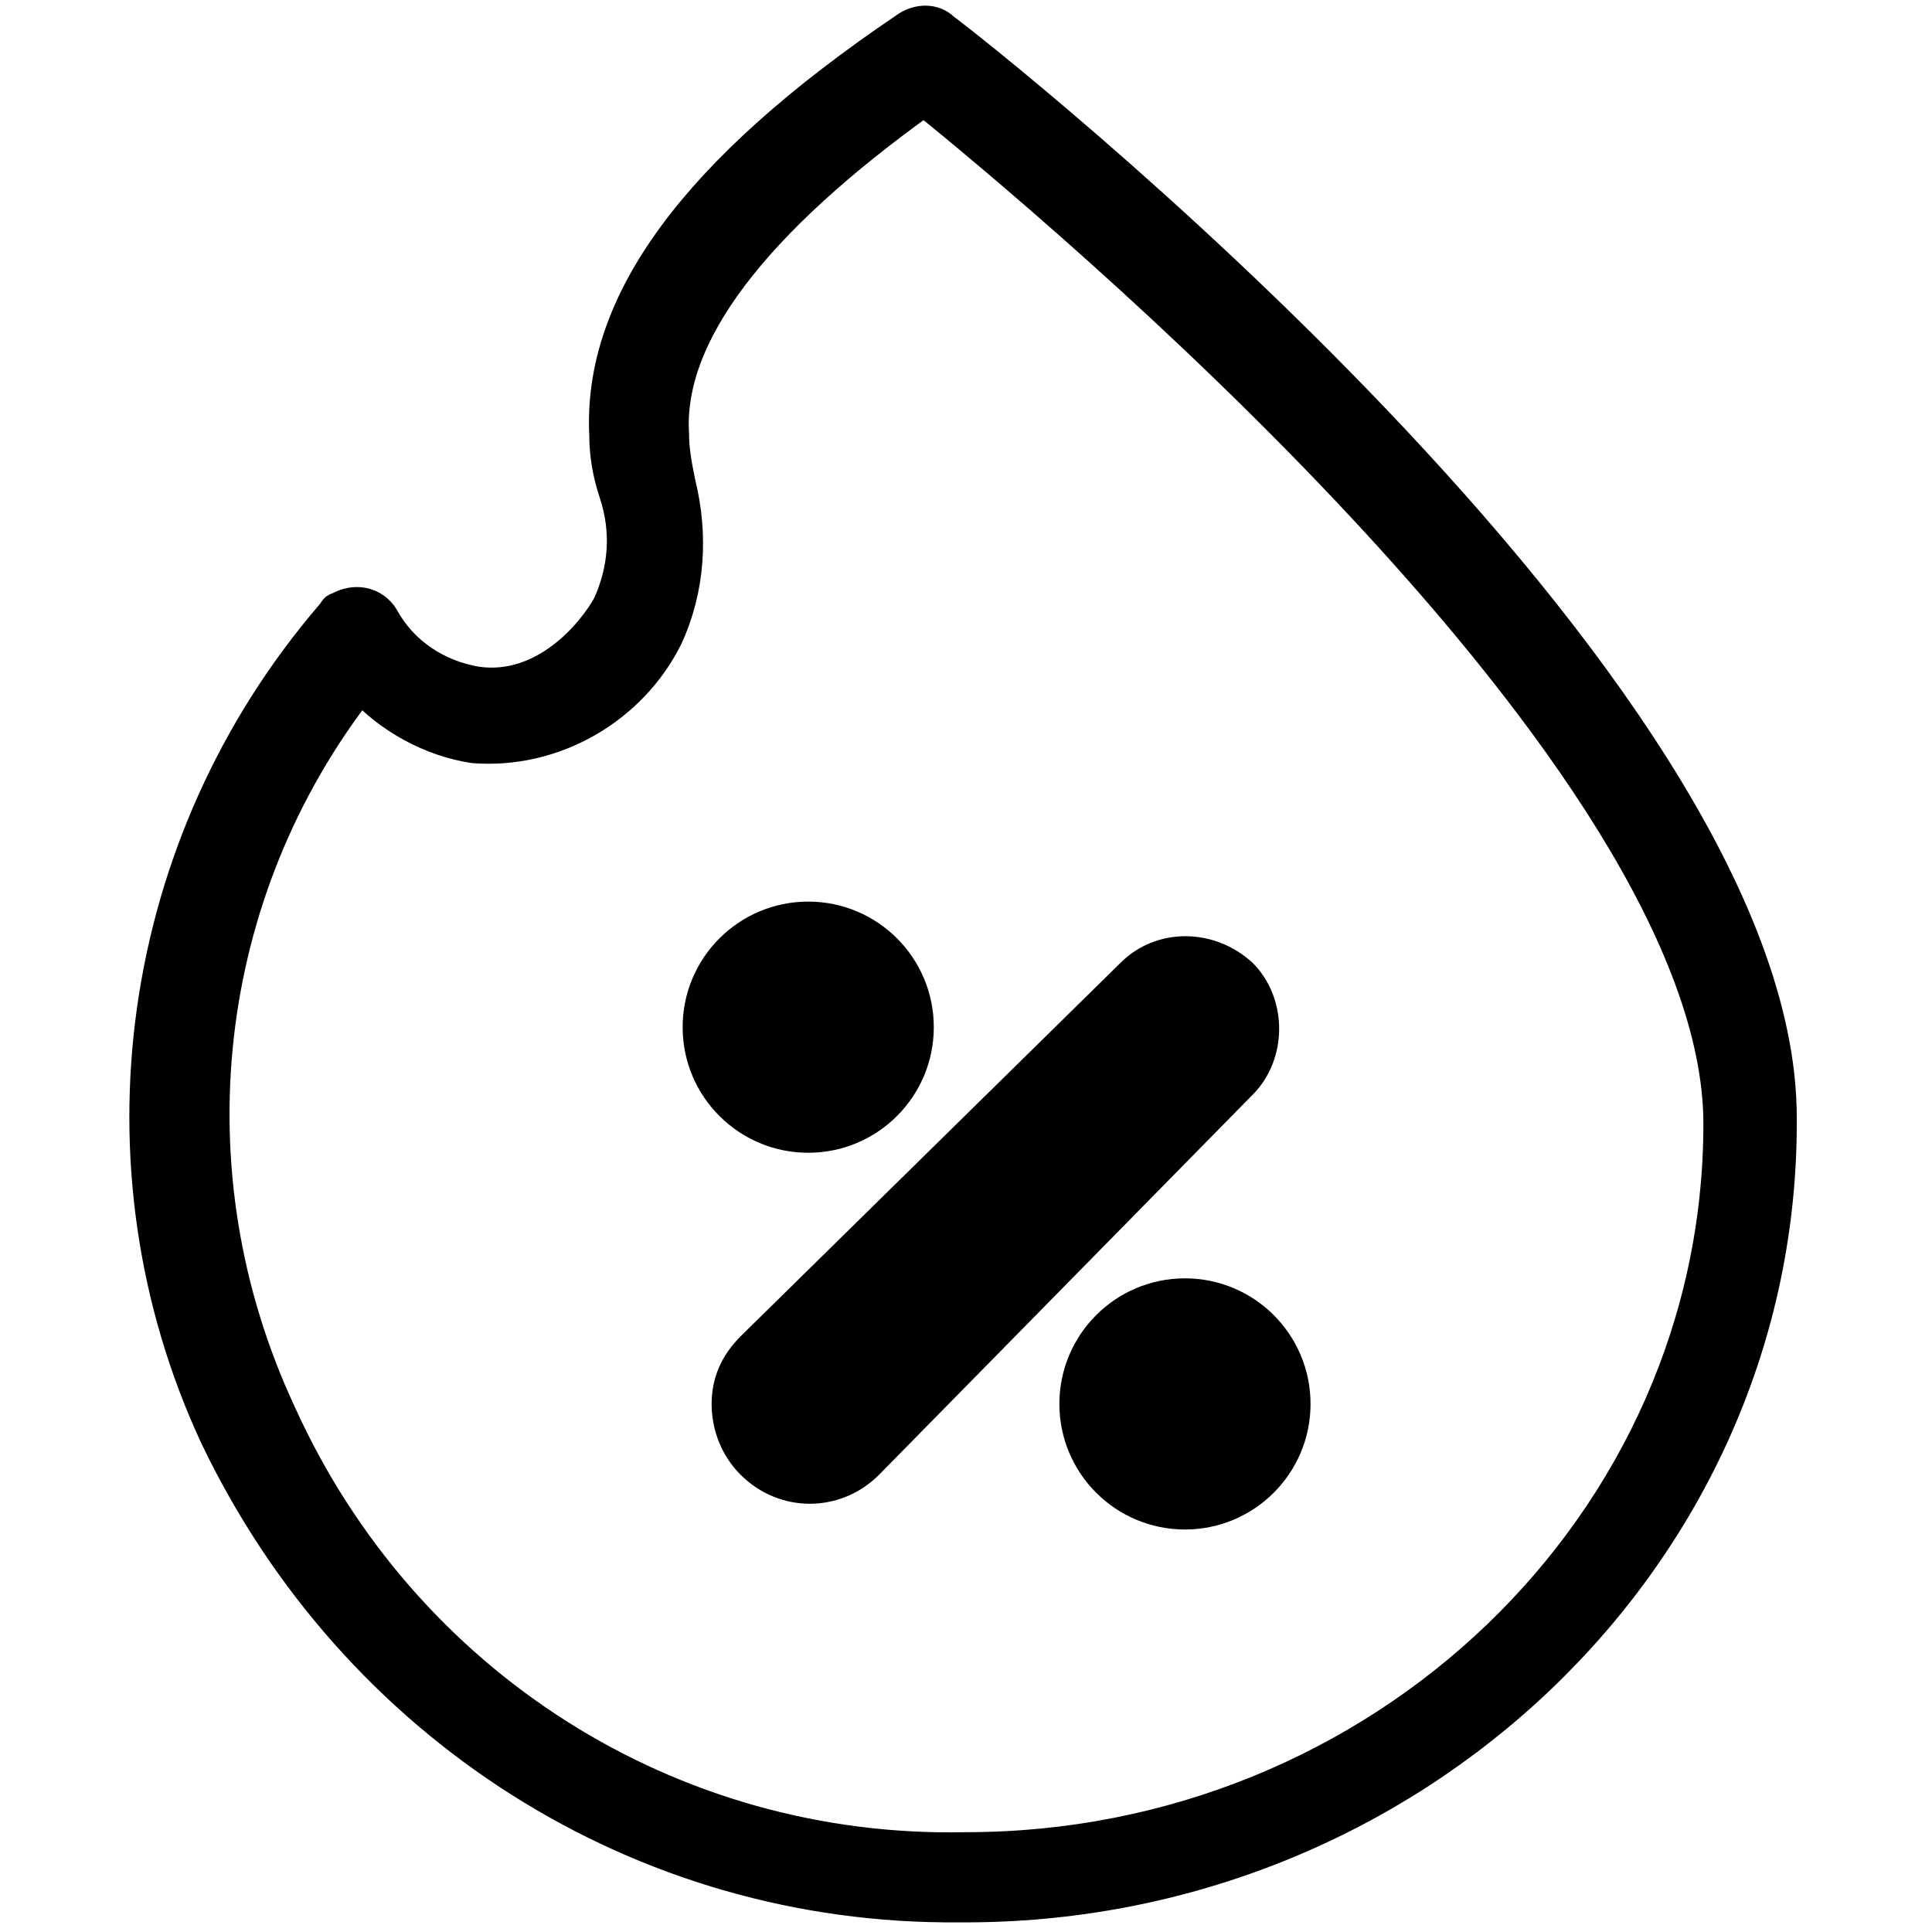 <?xml version="1.0" encoding="UTF-8"?> <svg xmlns="http://www.w3.org/2000/svg" xmlns:xlink="http://www.w3.org/1999/xlink" version="1.1" id="Layer_1" x="0px" y="0px" viewBox="0 0 60 60" style="enable-background:new 0 0 60 60;" xml:space="preserve"> <style type="text/css"> .st0{stroke:#000000;stroke-miterlimit:10;} </style> <g> <g> <path class="st0" d="M29.8,59.2c14,0.1,25.6-10.9,25.5-24.5c0-13.4-24.9-33-26-33.8c-0.3-0.3-0.8-0.3-1.2,0 c-6.5,4.4-9.5,8.5-9.3,12.6c0,0.6,0.1,1.2,0.3,1.8c0.4,1.2,0.3,2.4-0.2,3.5c-0.5,0.9-2,2.7-4.1,2.4c-1.2-0.2-2.3-0.9-2.9-2 c-0.3-0.5-0.9-0.6-1.4-0.3c-0.1,0-0.1,0.1-0.2,0.2c-6.1,7.1-7.5,17.1-3.6,25.5C11,53.6,19.9,59.3,29.8,59.2z M11.2,21.3 c0.9,1,2.2,1.7,3.5,1.9c2.5,0.2,4.9-1.2,6-3.4c0.7-1.5,0.8-3.2,0.4-4.8c-0.1-0.5-0.2-1-0.2-1.5c-0.2-3.1,2.5-6.6,7.8-10.4 c3.7,3,24.7,20.4,24.7,31.8c0,12.4-10.5,22.5-23.4,22.5c-9.2,0.2-17.5-5.1-21.3-13.5C5.2,36.4,6.2,27.7,11.2,21.3L11.2,21.3z"></path> <circle cx="25.1" cy="31.9" r="3.9"></circle> <circle cx="36.8" cy="43.6" r="3.9"></circle> <path d="M22.1,43.6c0,0.8,0.3,1.6,0.9,2.2c1.2,1.2,3.1,1.2,4.3,0L38.9,34c1.1-1.1,1.1-3,0-4.1c-1.2-1.1-3-1.1-4.1,0L23,41.5 C22.4,42.1,22.1,42.8,22.1,43.6z"></path> </g> </g> </svg> 